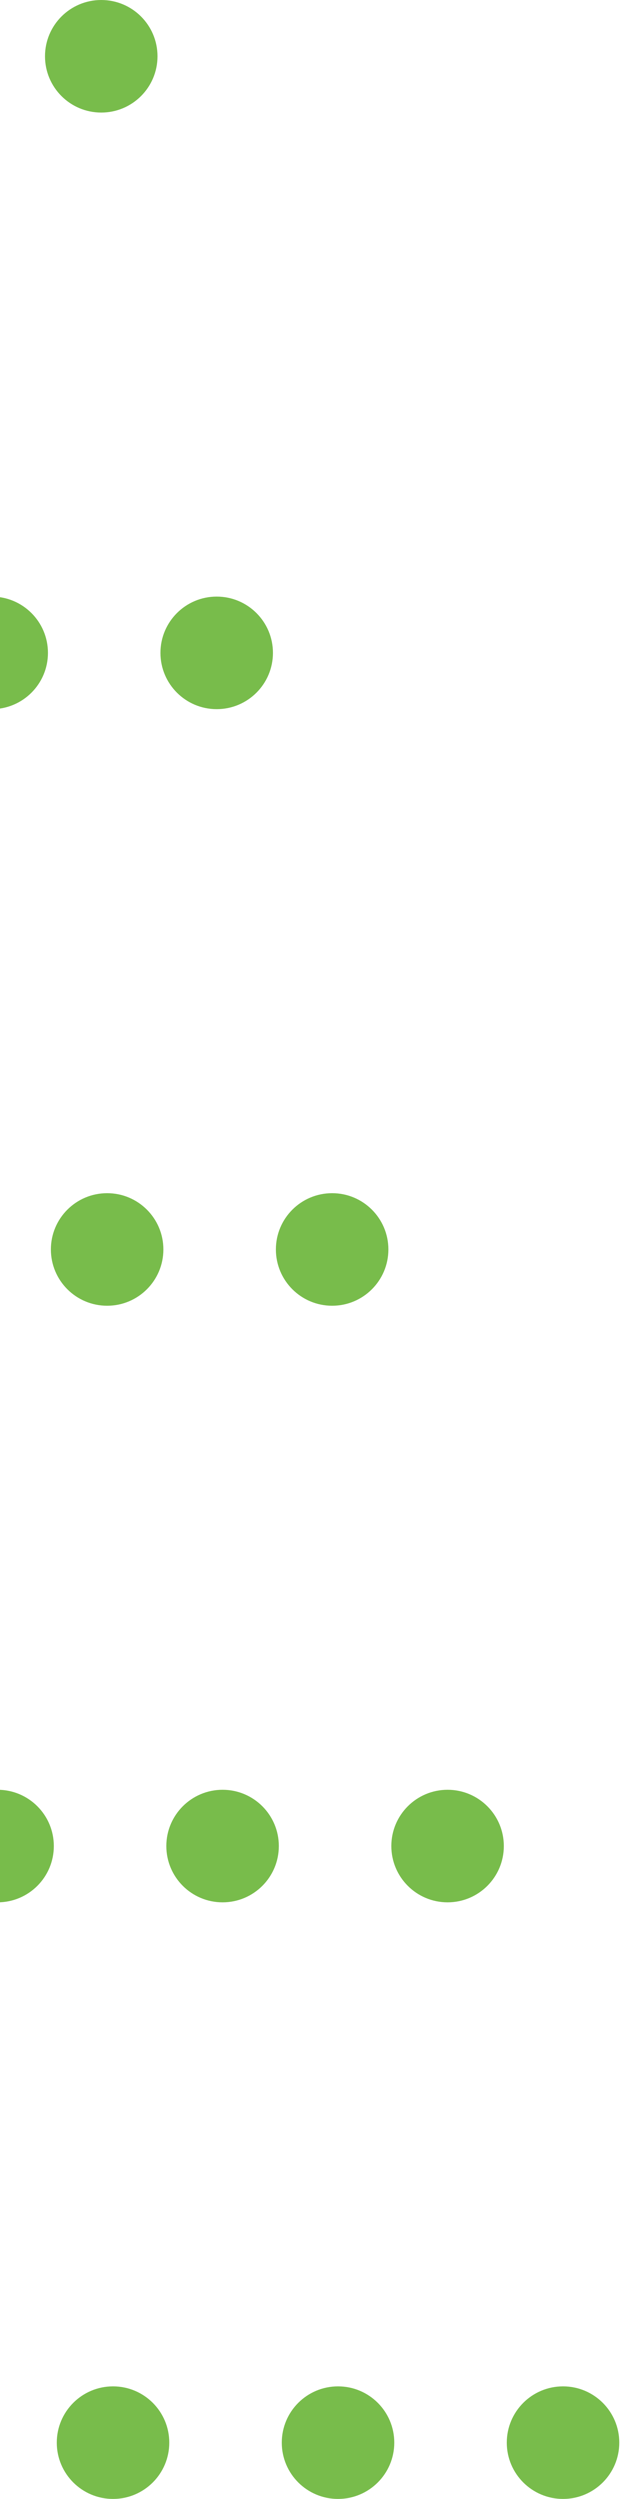 <svg width="56" height="222" viewBox="0 0 56 222" fill="none" xmlns="http://www.w3.org/2000/svg">
<circle cx="9" cy="5" r="5" fill="#78BC4B"/>
<circle cx="-0.738" cy="58" r="5" fill="#78BC4B"/>
<circle cx="19.262" cy="58" r="5" fill="#78BC4B"/>
<circle cx="9.523" cy="111" r="5" fill="#78BC4B"/>
<circle cx="29.523" cy="111" r="5" fill="#78BC4B"/>
<circle cx="-0.215" cy="164" r="5" fill="#78BC4B"/>
<circle cx="19.785" cy="164" r="5" fill="#78BC4B"/>
<circle cx="39.785" cy="164" r="5" fill="#78BC4B"/>
<circle cx="10.047" cy="217" r="5" fill="#78BC4B"/>
<circle cx="30.047" cy="217" r="5" fill="#78BC4B"/>
<circle cx="50.047" cy="217" r="5" fill="#78BC4B"/>
</svg>
